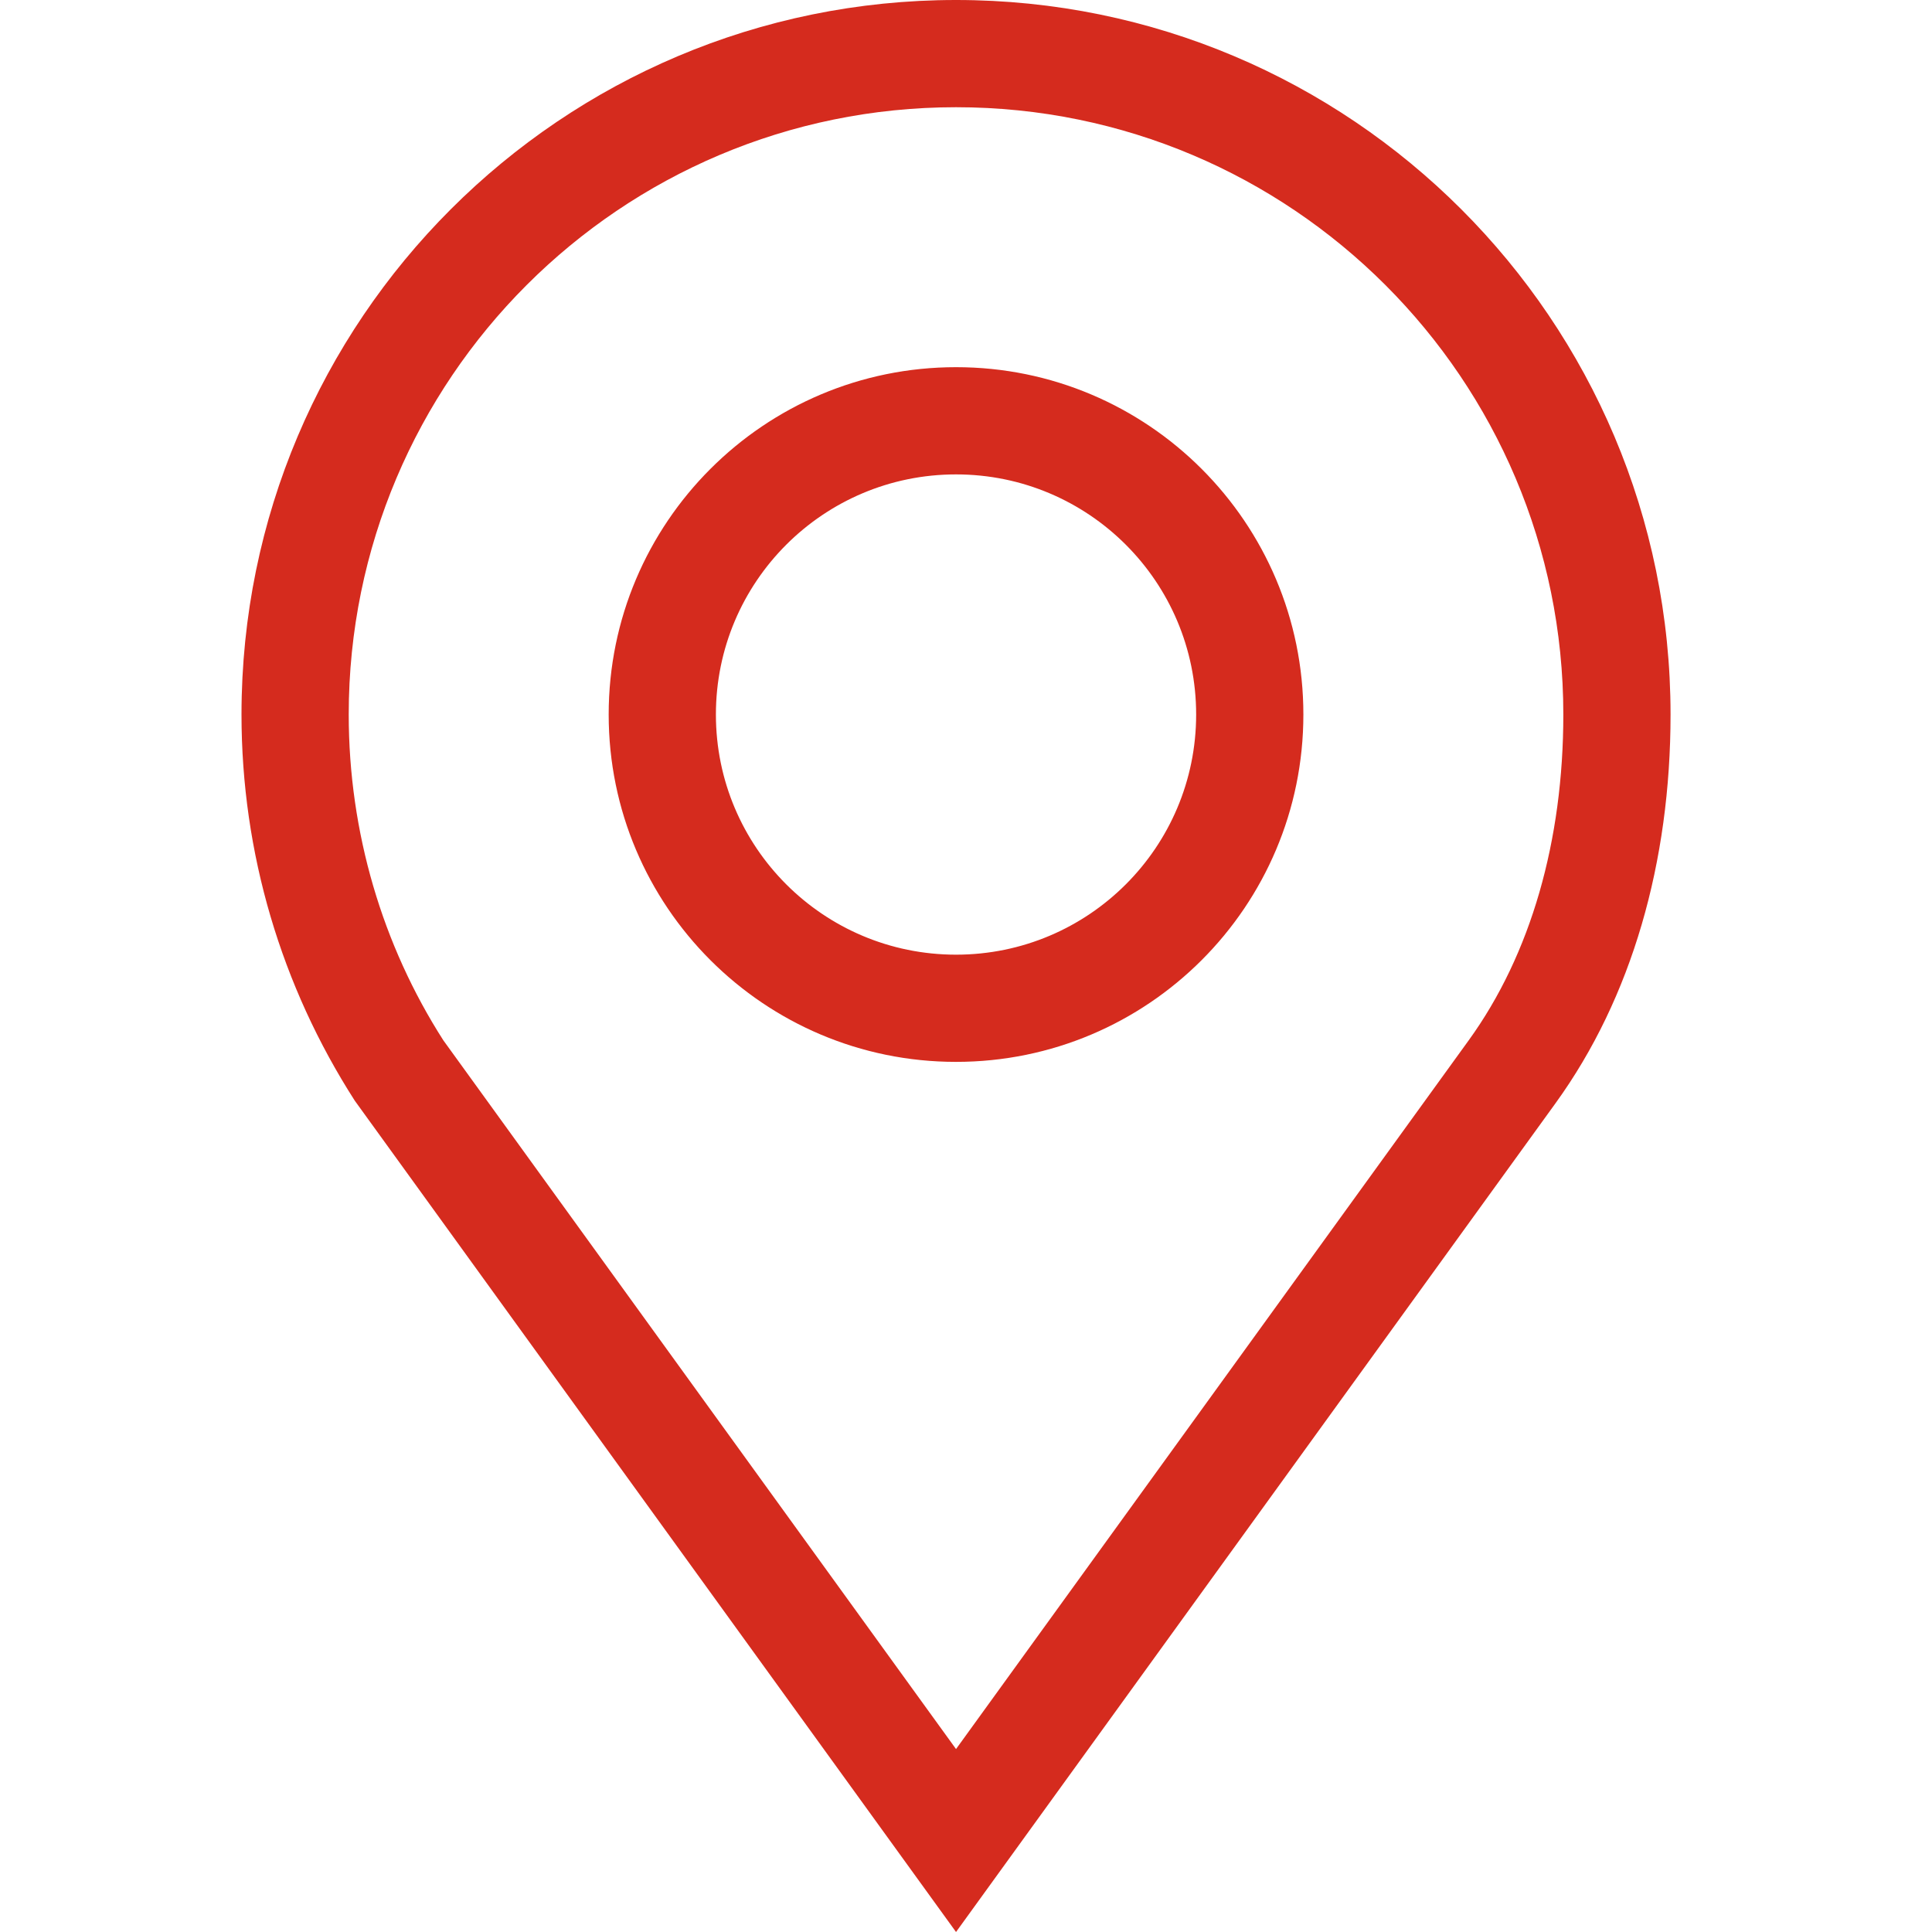 <svg width="80" height="80" viewBox="0 0 80 80" fill="none" xmlns="http://www.w3.org/2000/svg">
<path fill-rule="evenodd" clip-rule="evenodd" d="M39.587 0C55.928 0 69.174 13.246 69.174 29.587C69.174 35.695 67.573 41.312 64.413 45.68L39.587 80L14.691 45.578C11.648 40.836 10 35.324 10 29.587C10 13.246 23.247 0 39.587 0ZM39.587 4.44C25.698 4.44 14.44 15.698 14.44 29.587C14.44 34.465 15.839 39.147 18.358 43.078L39.587 72.425L60.816 43.078C63.393 39.516 64.734 34.809 64.734 29.587C64.734 15.698 53.476 4.44 39.587 4.44ZM39.587 15.204C47.531 15.204 53.97 21.643 53.97 29.587C53.97 37.531 47.531 43.97 39.587 43.97C31.643 43.97 25.204 37.531 25.204 29.587C25.204 21.643 31.643 15.204 39.587 15.204ZM39.587 19.644C34.095 19.644 29.644 24.095 29.644 29.587C29.644 35.079 34.095 39.531 39.587 39.531C45.079 39.531 49.53 35.079 49.53 29.587C49.53 24.095 45.079 19.644 39.587 19.644Z" fill="#D52B1E"/>
</svg>
